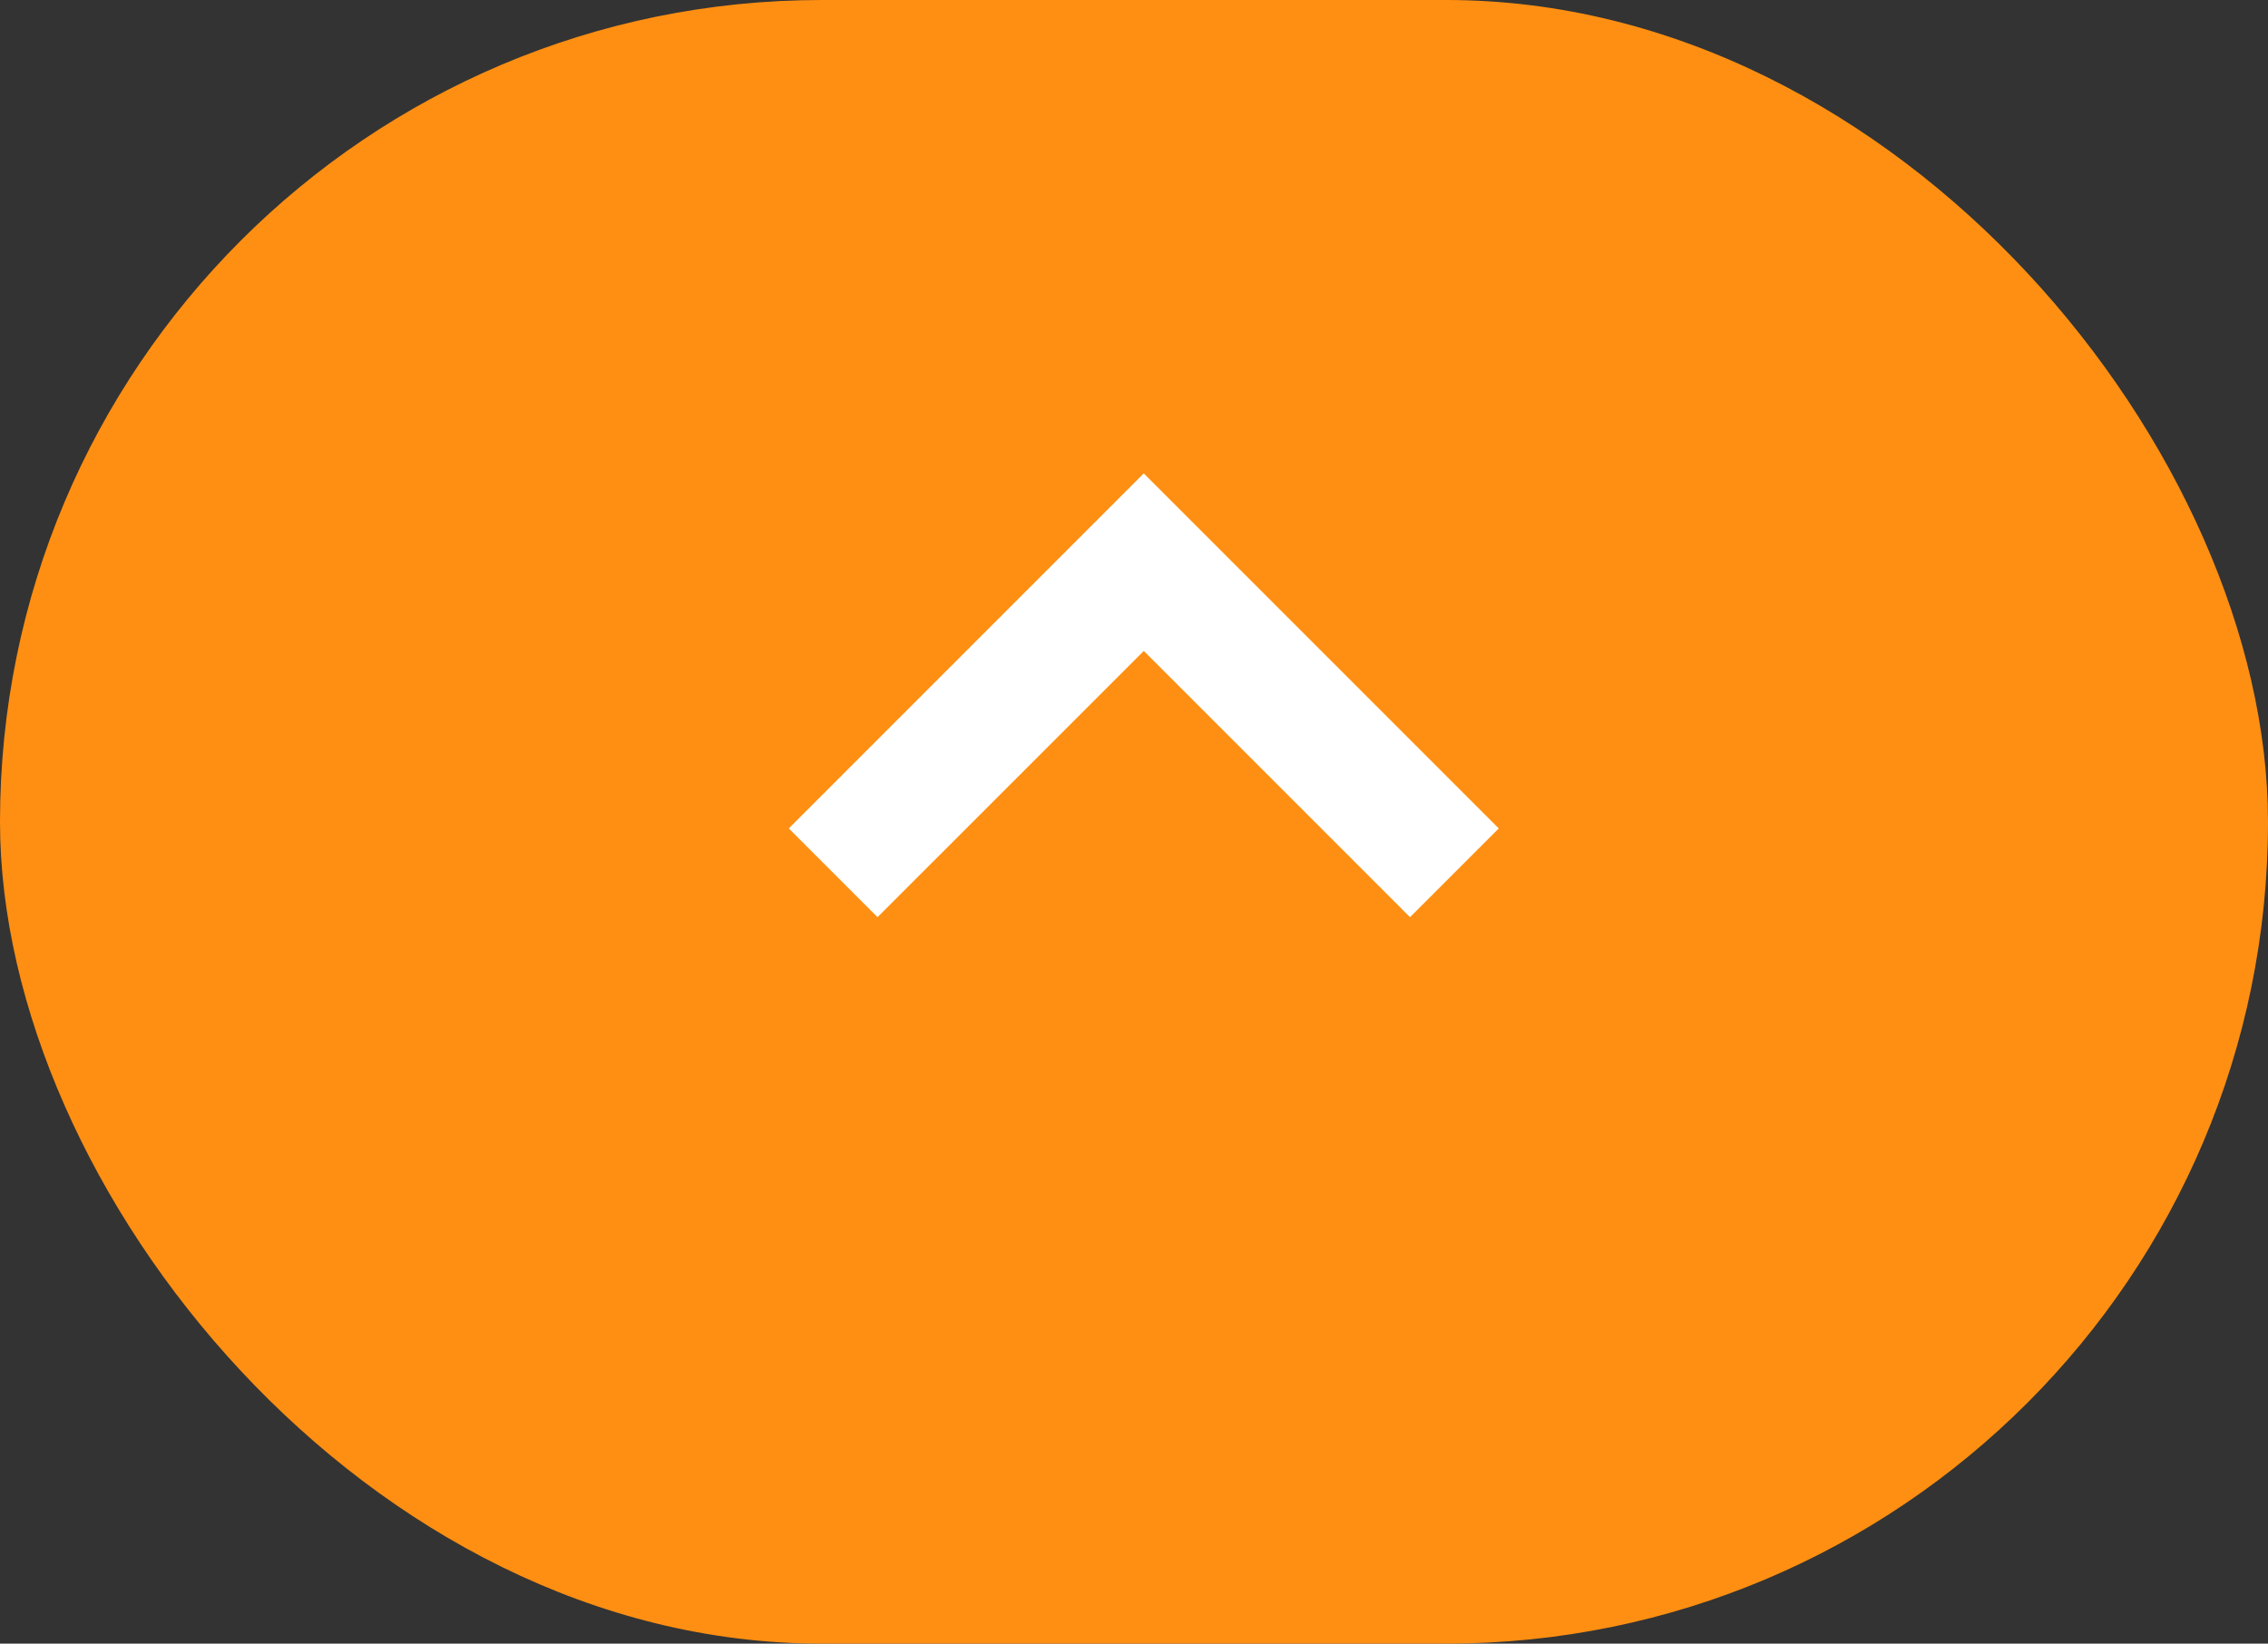 <?xml version="1.0" encoding="UTF-8"?>
<svg width="69px" height="50px" viewBox="0 0 69 50" version="1.1" xmlns="http://www.w3.org/2000/svg" xmlns:xlink="http://www.w3.org/1999/xlink">
    <rect x="0" y="0" width="69" height="50" fill="#333333" stroke="none"/>
    <title>arrow copy 35</title>
    <g id="Ontwerp" stroke="none" stroke-width="1" fill="none" fill-rule="evenodd">
        <g id="Type-blokken" transform="translate(-888, -7136)">
            <g id="showcase-slider" transform="translate(5, 6288)">
                <g id="arrow-copy-35" transform="translate(883, 848)">
                    <rect id="Rectangle" fill="#FF8F12" x="0" y="0" width="69" height="50" rx="25"></rect>
                    <g id="arrow" transform="translate(34.799, 25.201) rotate(-90) translate(-34.799, -25.201)translate(24, 14.401)" fill="#FFFFFF">
                        <path d="M6.981,3.163 L6.981,14.617 L18.436,14.618 L18.436,18.436 L3.163,18.436 L3.163,3.163 L6.981,3.163 Z" id="Combined-Shape" transform="translate(10.799, 10.799) rotate(-135) translate(-10.799, -10.799)"></path>
                    </g>
                </g>
            </g>
        </g>
    </g>
</svg>